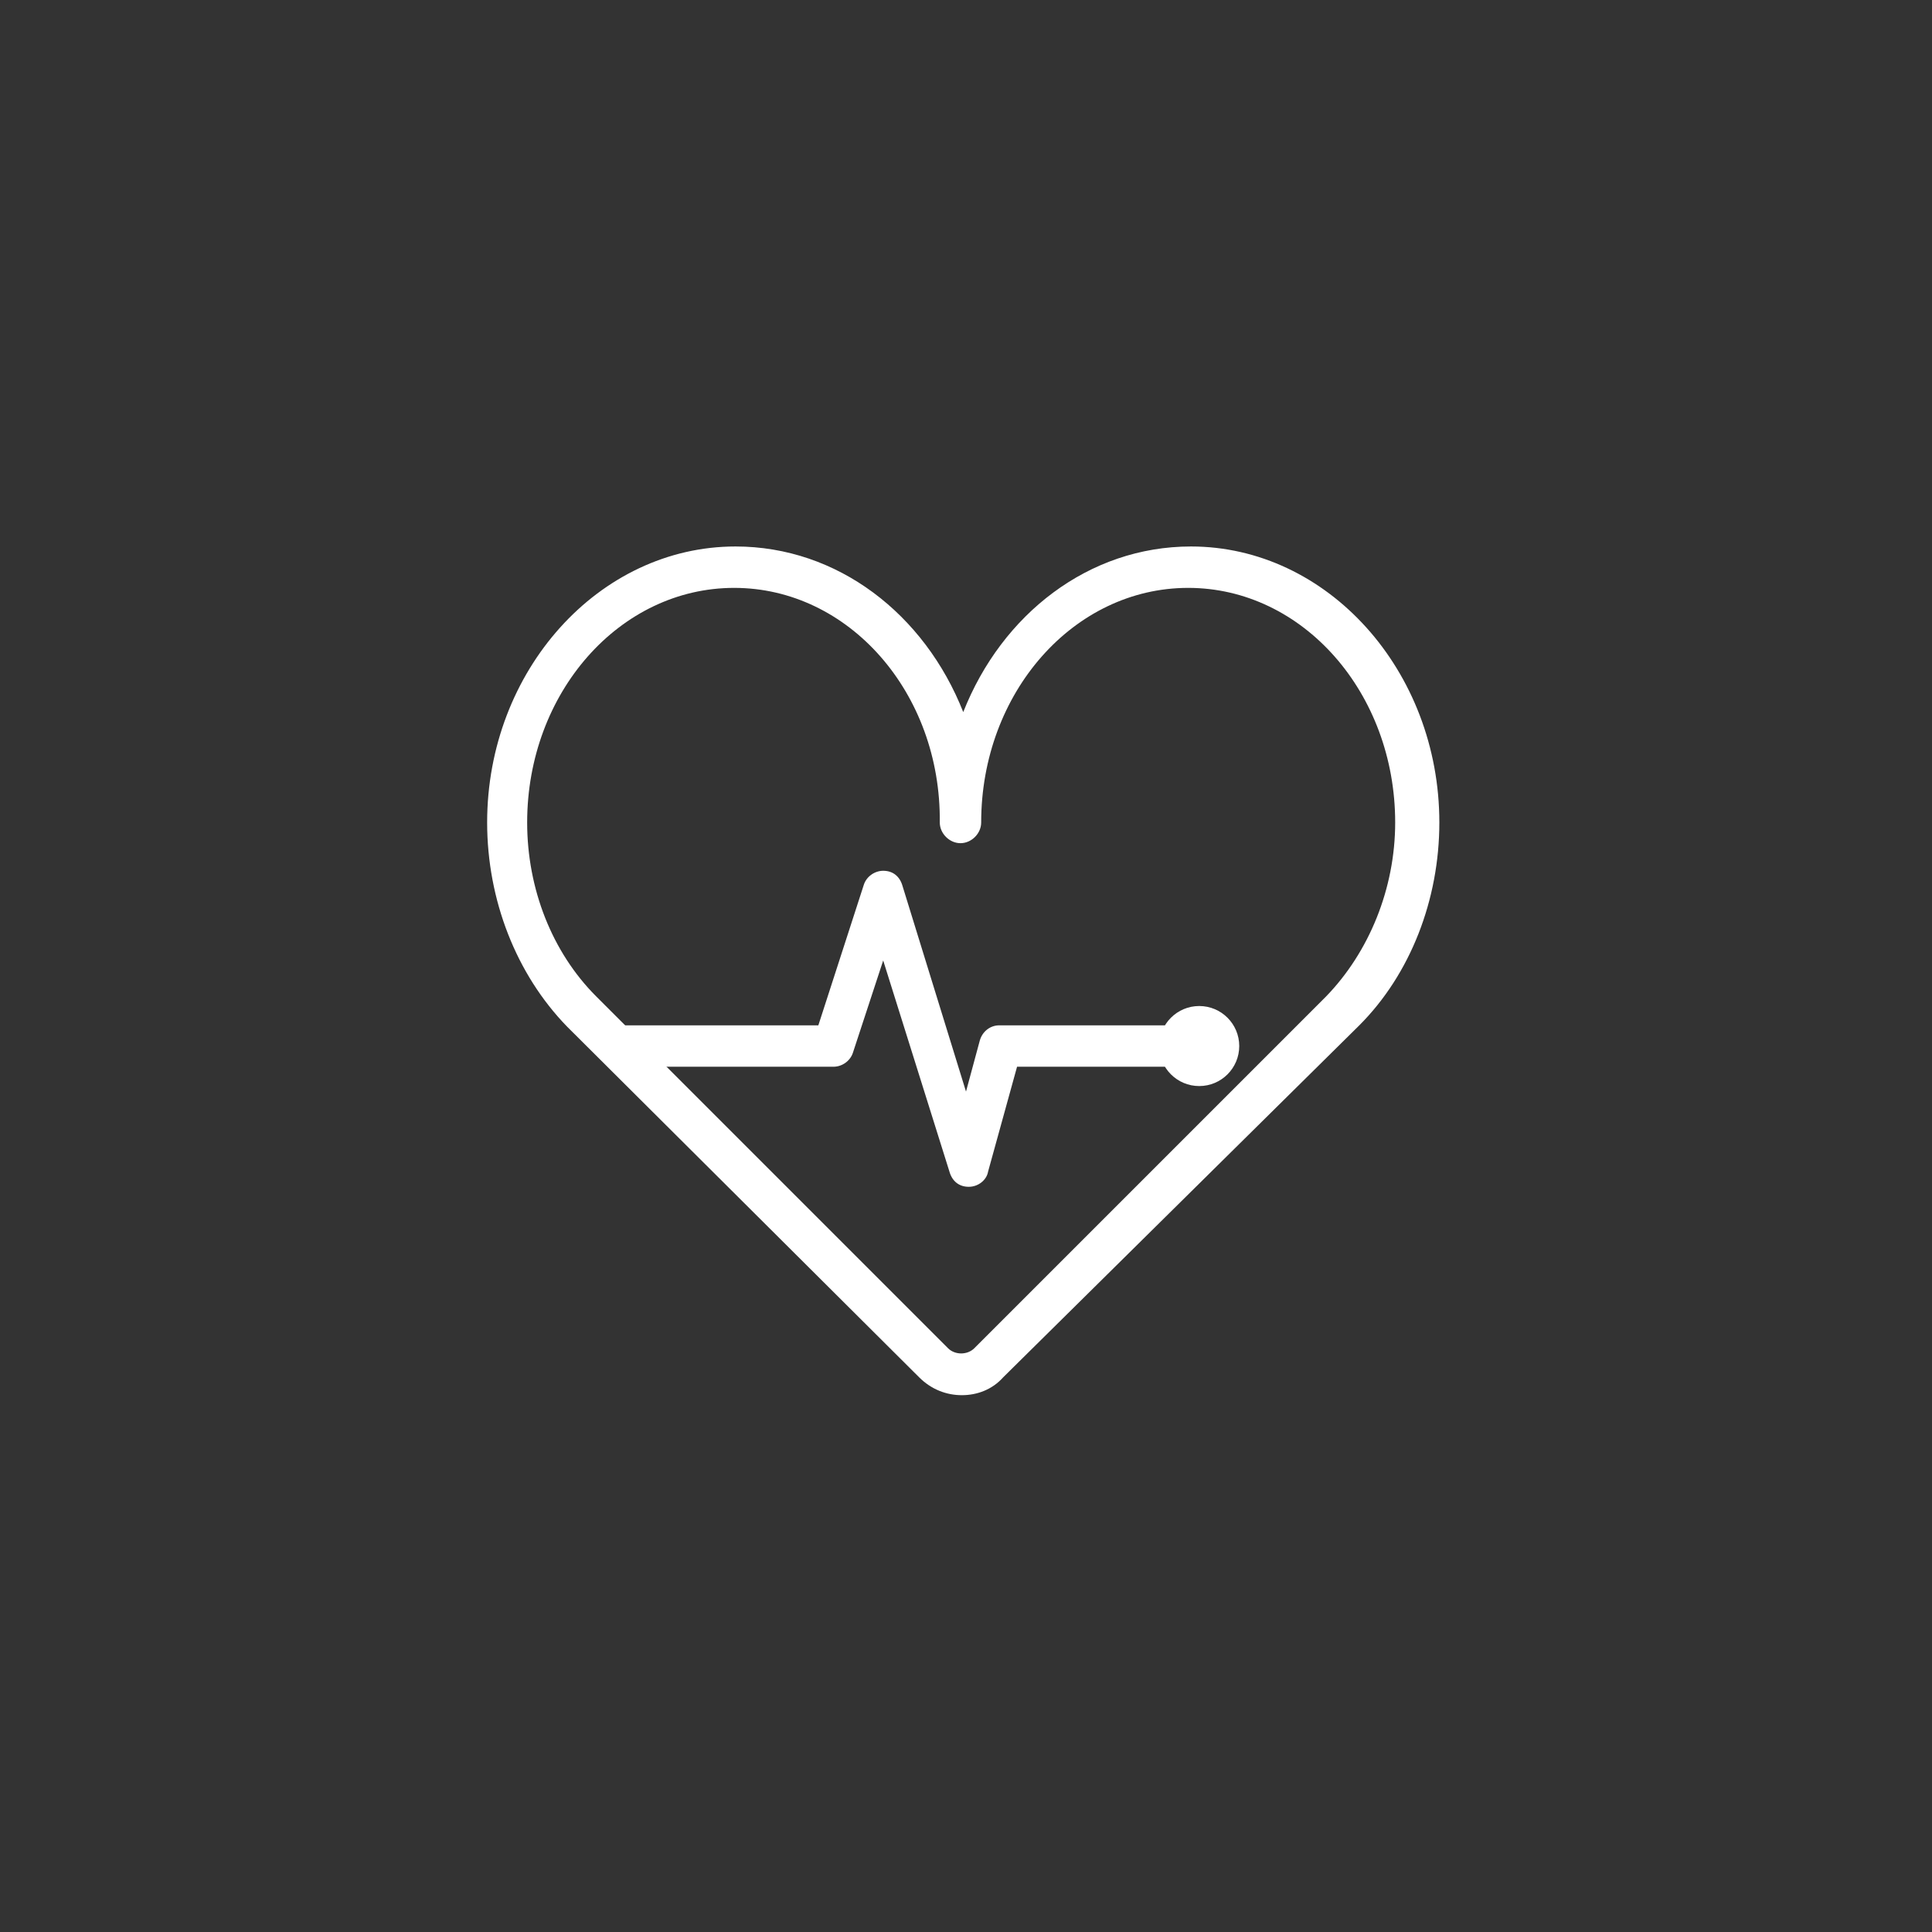 <svg xmlns="http://www.w3.org/2000/svg" xmlns:xlink="http://www.w3.org/1999/xlink" version="1.1" x="0px" y="0px" viewBox="-20 -20 140 140" style="enable-background:new 0 0 100 100;" xml:space="preserve" data-icon="true" fill="#FFFFFF"><rect x="-20" y="-20" width="140" height="140" fill="#333333" stroke="none"/><path d="M49.7,81.1c-1.1,0-2.2-0.4-3.1-1.3L21.1,54.4c-3.7-3.8-5.8-9.2-5.8-14.8c0-11,8.1-20,18-20c7.4,0,13.7,4.9,16.5,12  c2.8-7.1,9.1-12,16.5-12c9.9,0,18,9,18,20c0,5.6-2.1,11-5.8,14.7L52.7,79.8C51.9,80.7,50.8,81.1,49.7,81.1z M33.2,22.6  c-8.3,0-15,7.6-15,17c0,4.8,1.8,9.4,5,12.6l0.3,0.3l25.2,25.2c0.5,0.5,1.4,0.5,1.9,0l25.5-25.5c3.1-3.2,5-7.8,5-12.6  c0-9.4-6.7-17-15-17c-8.3,0-15,7.6-15,17c0,0.8-0.7,1.5-1.5,1.5s-1.5-0.7-1.5-1.5C48.2,30.2,41.5,22.6,33.2,22.6z"></path><path d="M50.2,66c-0.7,0-1.2-0.4-1.4-1.1L44,49.6l-2.2,6.7c-0.2,0.6-0.8,1-1.4,1H24.9c-0.8,0-1.5-0.7-1.5-1.5s0.7-1.5,1.5-1.5h14.4  l3.3-10.2c0.2-0.6,0.8-1,1.4-1c0,0,0,0,0,0c0.7,0,1.2,0.4,1.4,1.1l4.6,14.9l1-3.7c0.2-0.7,0.8-1.1,1.4-1.1h14.6  c0.8,0,1.5,0.7,1.5,1.5s-0.7,1.5-1.5,1.5H53.7l-2.1,7.6C51.5,65.5,50.9,66,50.2,66C50.2,66,50.2,66,50.2,66z"></path><circle cx="66.9" cy="55.8" r="2.9"></circle></svg>